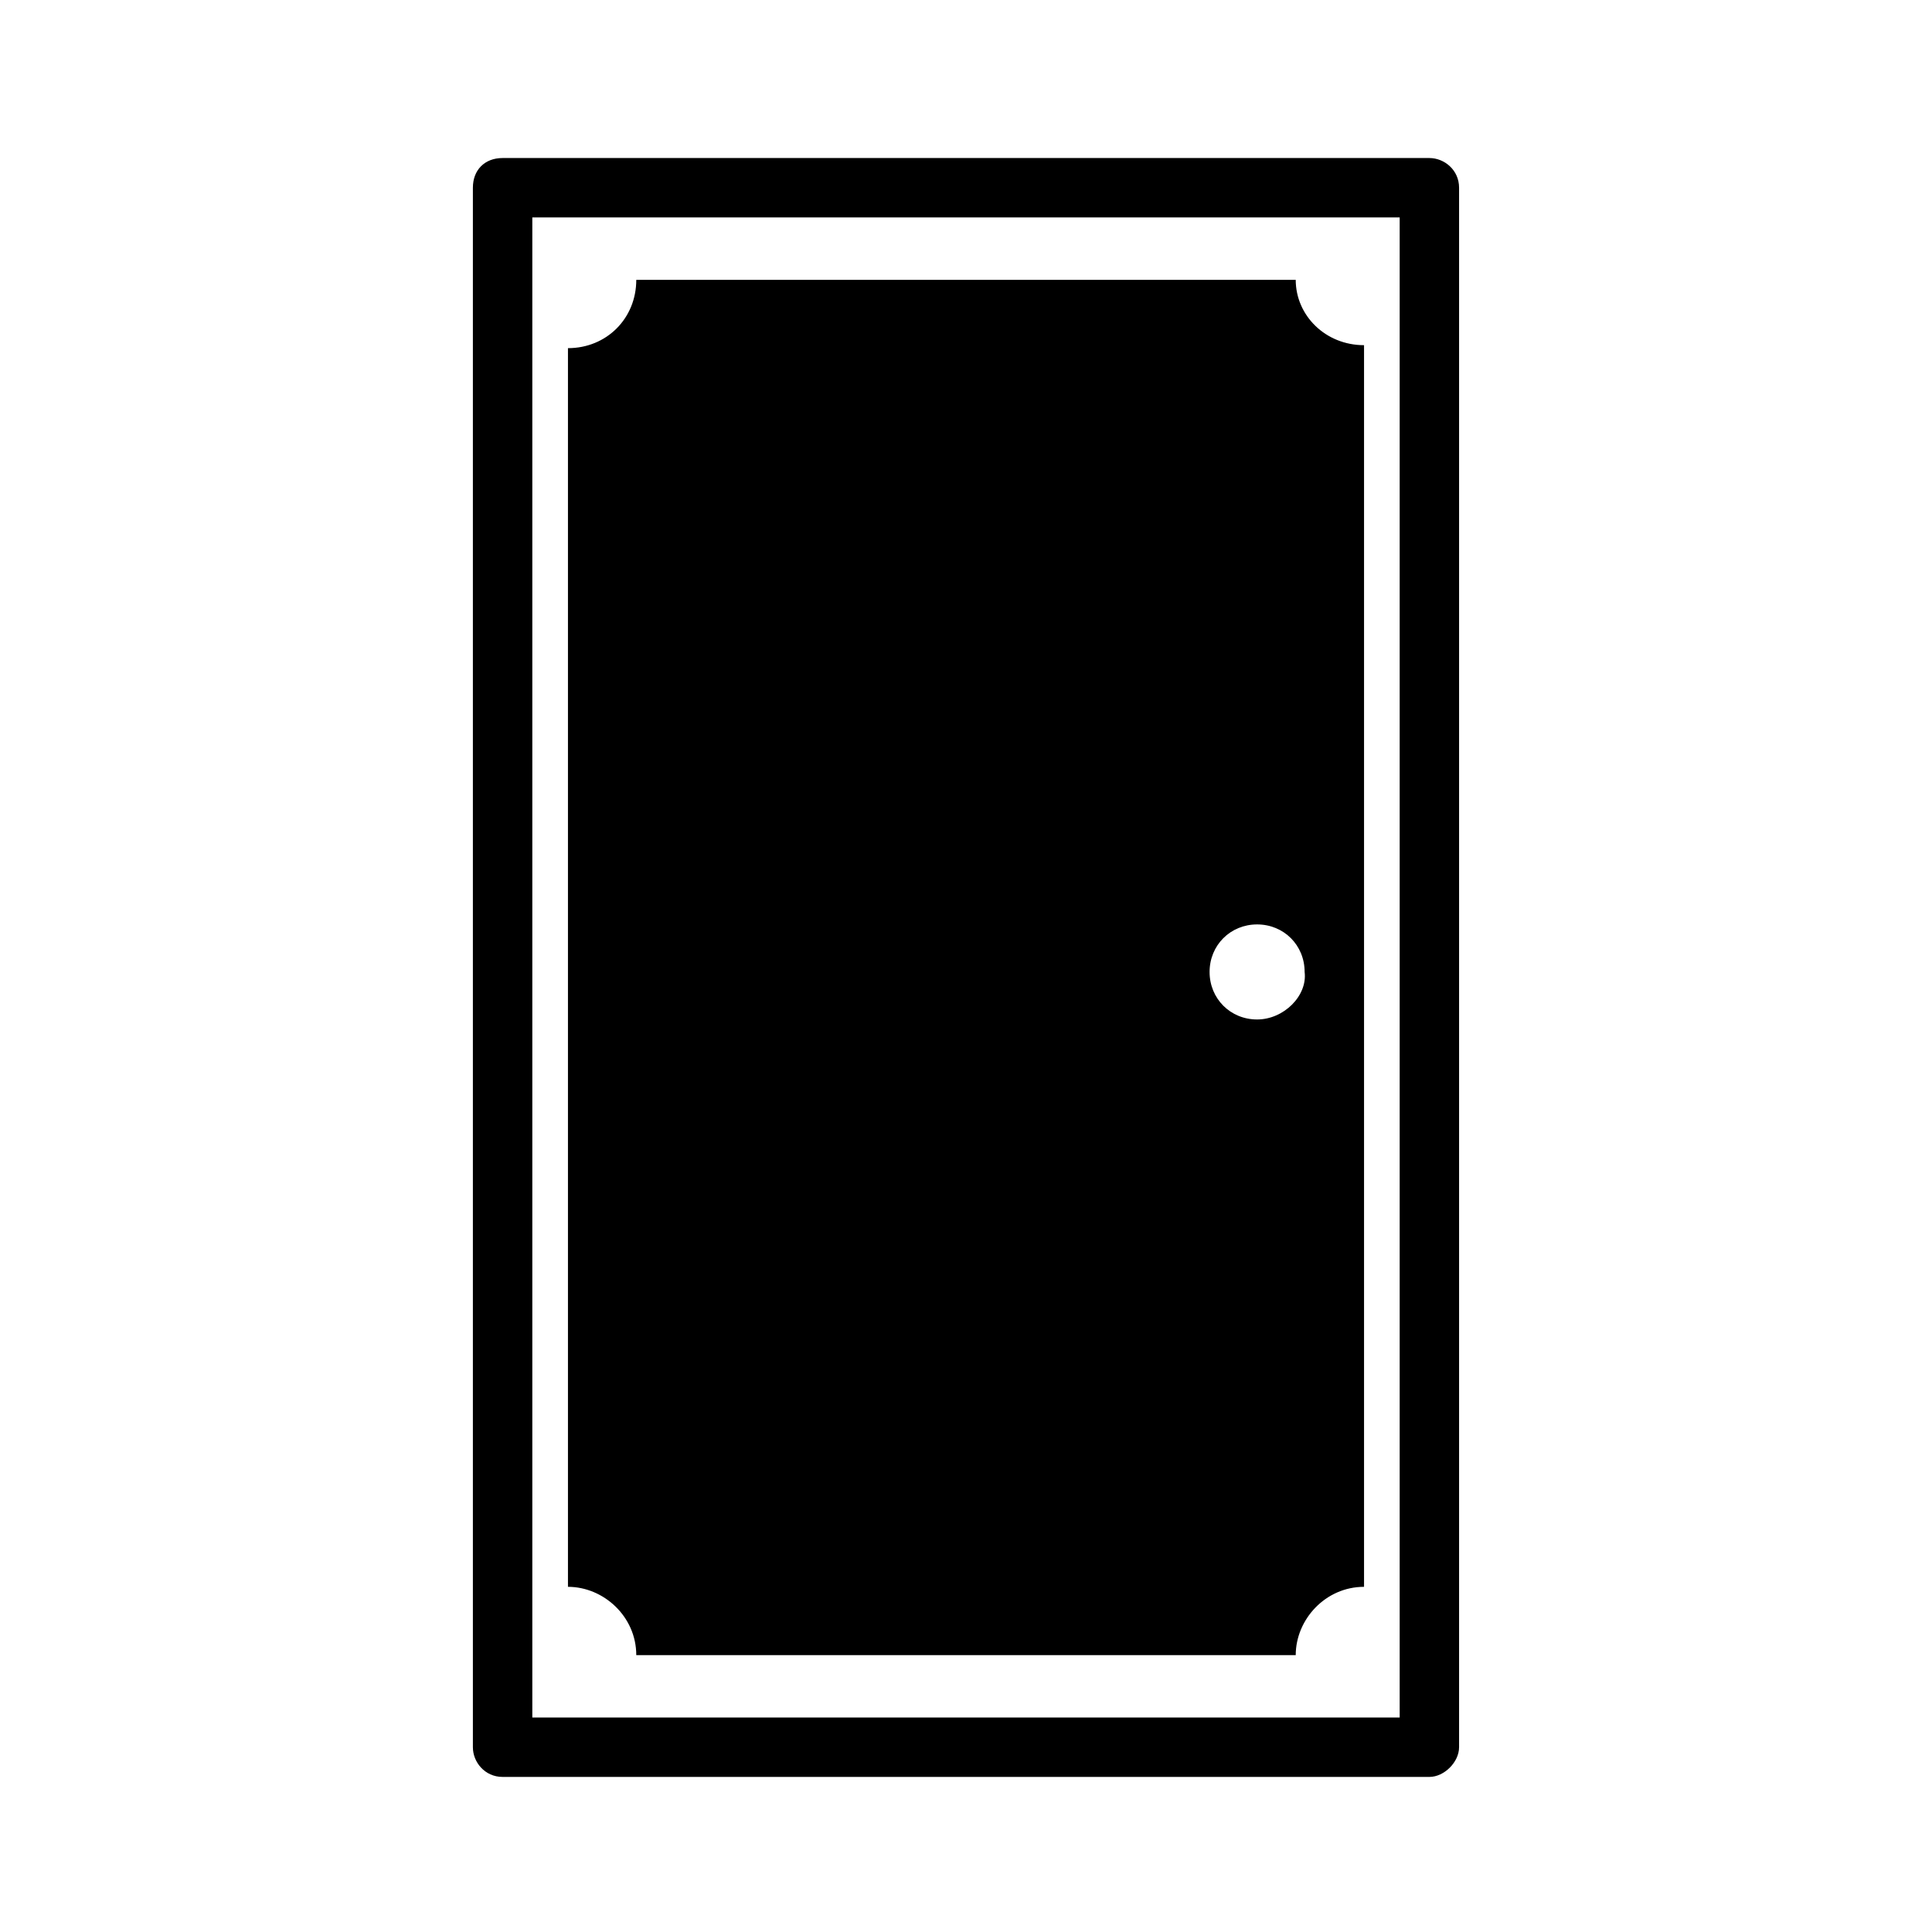 <?xml version="1.0" encoding="UTF-8"?>
<!-- Uploaded to: SVG Repo, www.svgrepo.com, Generator: SVG Repo Mixer Tools -->
<svg fill="#000000" width="800px" height="800px" version="1.1" viewBox="144 144 512 512" xmlns="http://www.w3.org/2000/svg">
 <g>
  <path d="m487.38 218.16h-174.76c0 10.234-7.871 18.105-18.105 18.105v328.26c9.445 0 18.105 7.871 18.105 18.105h174.76c0-9.445 7.871-18.105 18.105-18.105v-329.05c-10.234 0-18.105-7.871-18.105-17.316zm-10.234 196.01c-7.086 0-12.594-5.512-12.594-12.594 0-7.086 5.512-12.594 12.594-12.594 7.086 0 12.594 5.512 12.594 12.594 0.789 6.297-5.508 12.594-12.594 12.594zm10.234-196.01h-174.76c0 10.234-7.871 18.105-18.105 18.105v328.26c9.445 0 18.105 7.871 18.105 18.105h174.76c0-9.445 7.871-18.105 18.105-18.105v-329.05c-10.234 0-18.105-7.871-18.105-17.316zm-10.234 196.01c-7.086 0-12.594-5.512-12.594-12.594 0-7.086 5.512-12.594 12.594-12.594 7.086 0 12.594 5.512 12.594 12.594 0.789 6.297-5.508 12.594-12.594 12.594zm10.234-196.01h-174.76c0 10.234-7.871 18.105-18.105 18.105v328.26c9.445 0 18.105 7.871 18.105 18.105h174.76c0-9.445 7.871-18.105 18.105-18.105v-329.05c-10.234 0-18.105-7.871-18.105-17.316zm-10.234 196.01c-7.086 0-12.594-5.512-12.594-12.594 0-7.086 5.512-12.594 12.594-12.594 7.086 0 12.594 5.512 12.594 12.594 0.789 6.297-5.508 12.594-12.594 12.594z"/>
  <path d="m522.8 185.88h-245.61c-4.723 0-7.871 3.148-7.871 7.871v413.28c0 3.938 3.148 7.871 7.871 7.871h245.61c3.938 0 7.871-3.938 7.871-7.871v-413.28c0.004-4.723-3.934-7.871-7.871-7.871zm-7.871 413.28h-229.86v-397.54h229.86z"/>
 </g>
</svg>